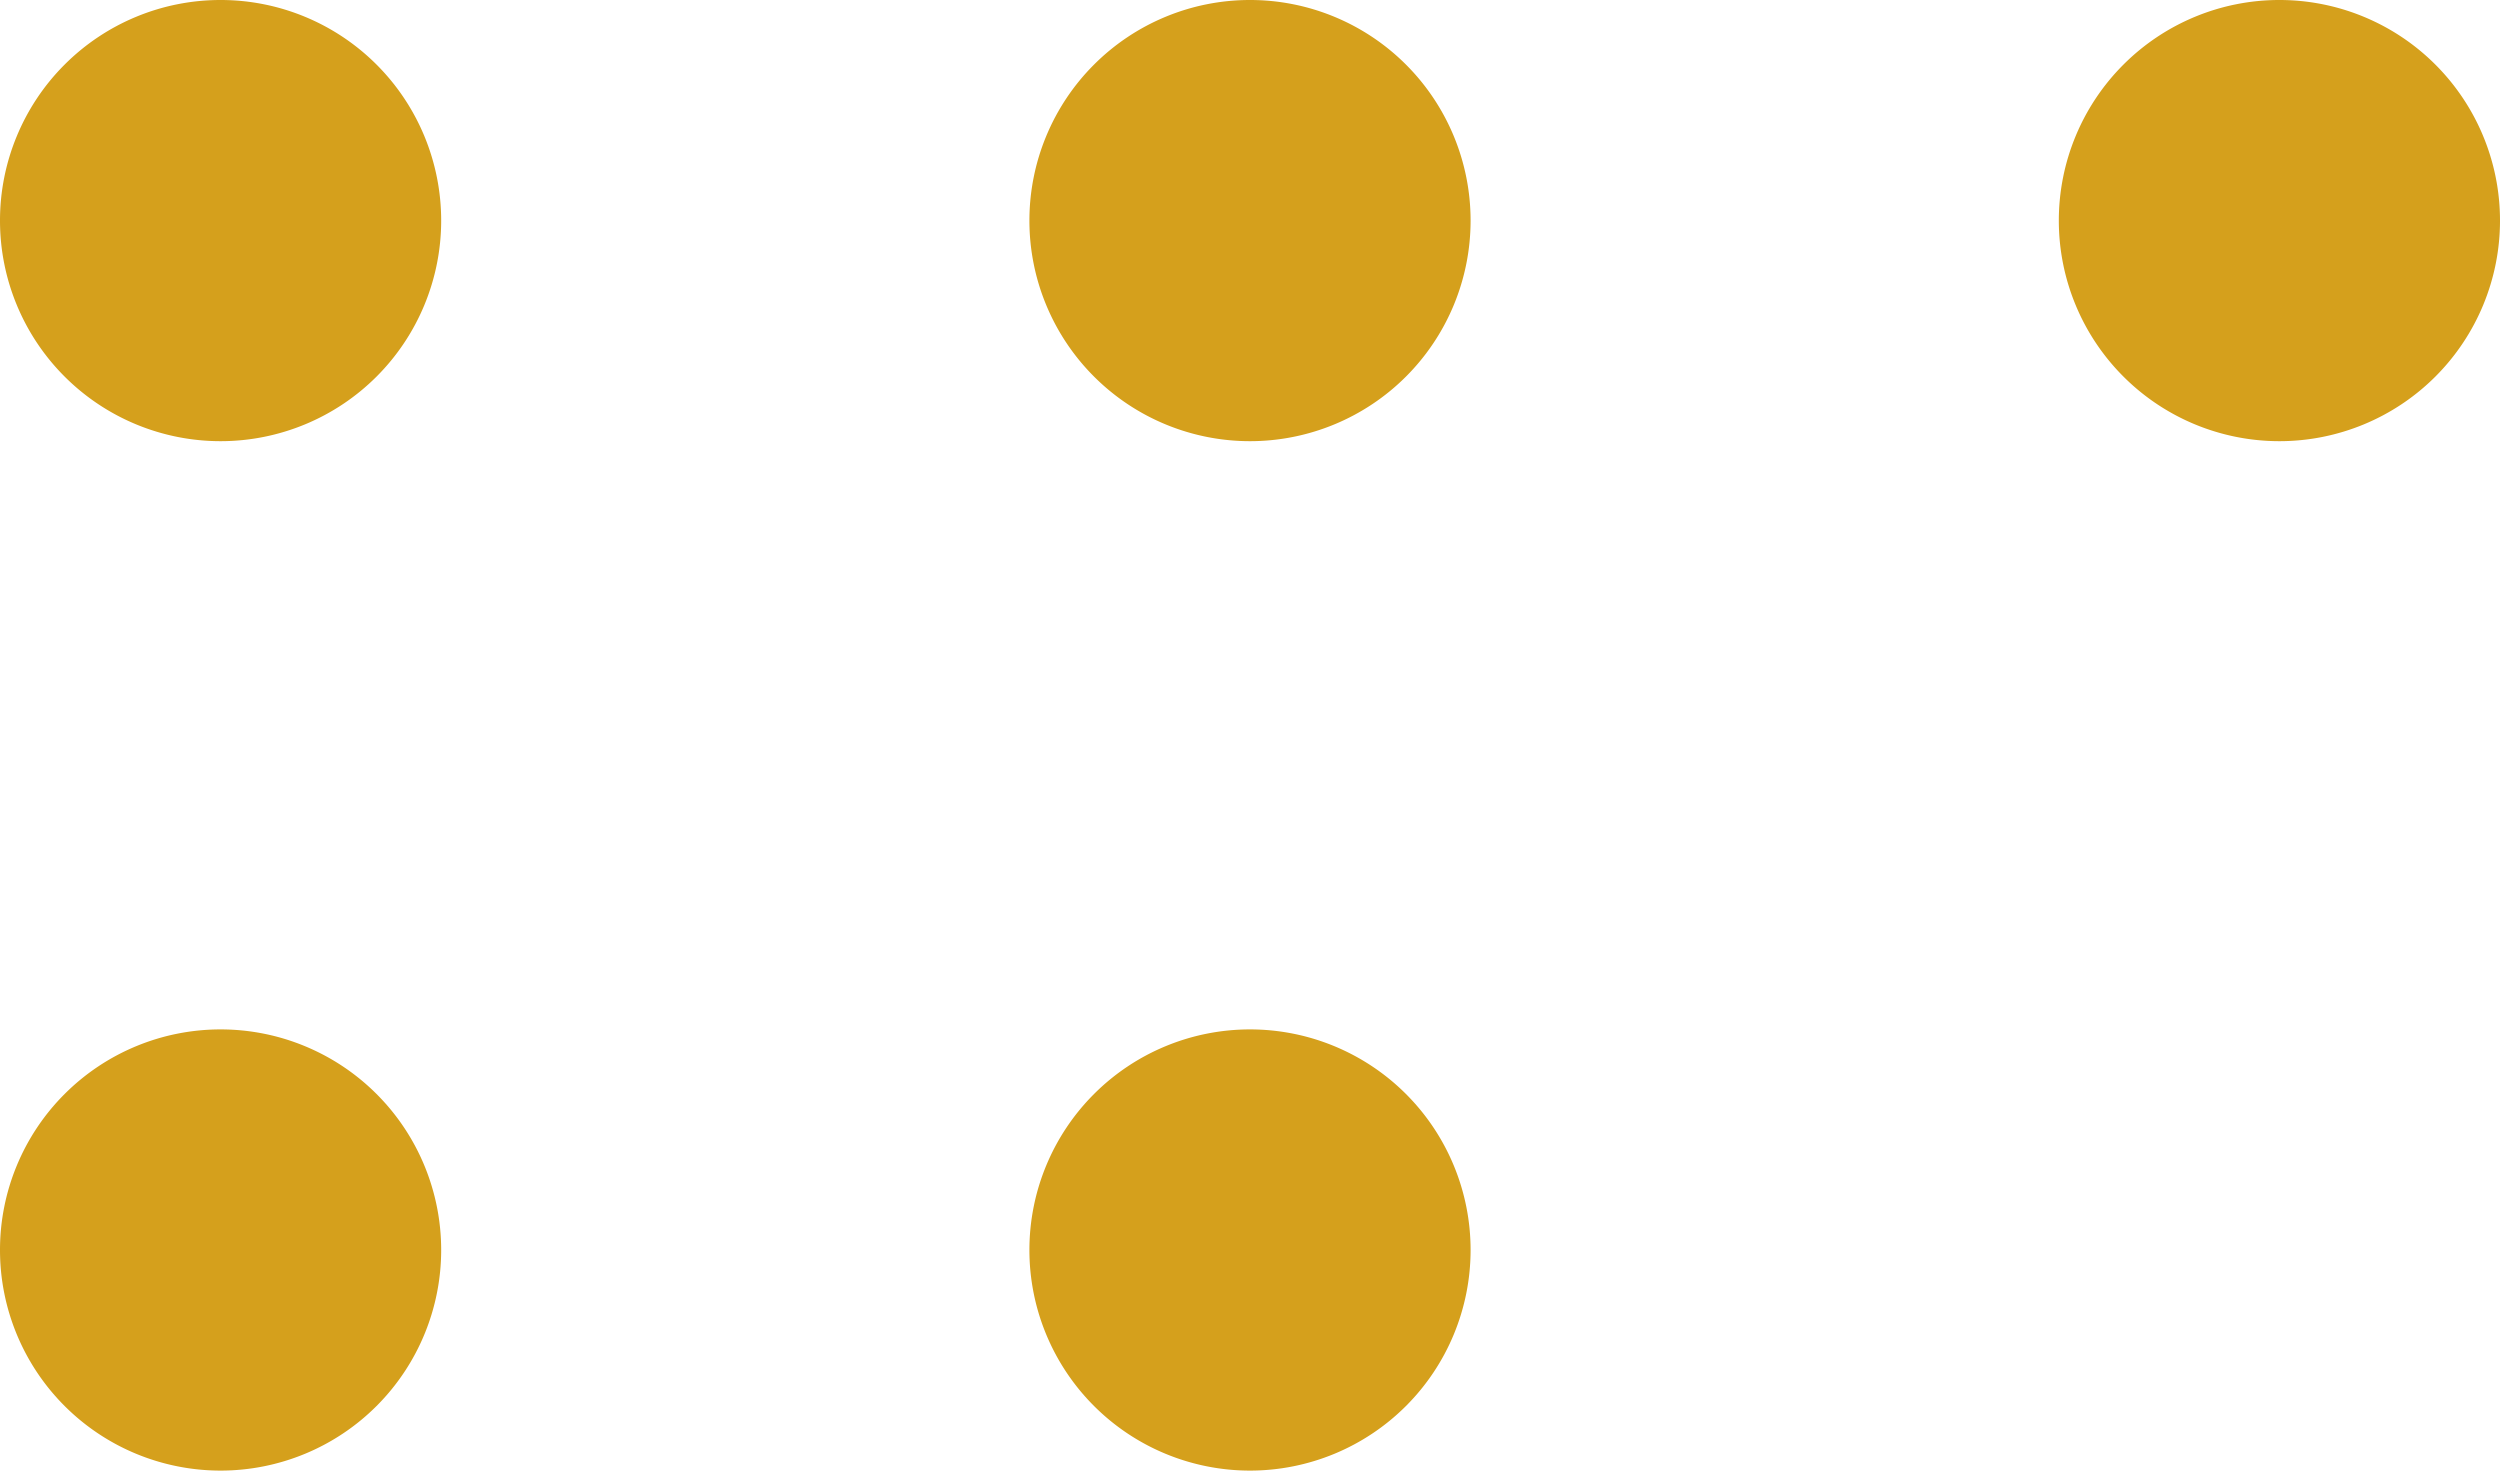 <svg xmlns="http://www.w3.org/2000/svg" width="34" height="20" viewBox="0 0 34 20">
  <g id="header" transform="translate(-80 -52)">
    <g id="icon_menu" data-name="icon menu">
      <path id="Ellipse_2_copy_3" data-name="Ellipse 2 copy 3" d="M94,69a3,3,0,1,1,3,3A3,3,0,0,1,94,69ZM80,69a3,3,0,1,1,3,3A3,3,0,0,1,80,69Zm28-14a3,3,0,1,1,3,3A3,3,0,0,1,108,55ZM94,55a3,3,0,1,1,3,3A3,3,0,0,1,94,55ZM80,55a3,3,0,1,1,3,3A3,3,0,0,1,80,55Z" fill="#d5a01c"/>
    </g>
  </g>
</svg>
